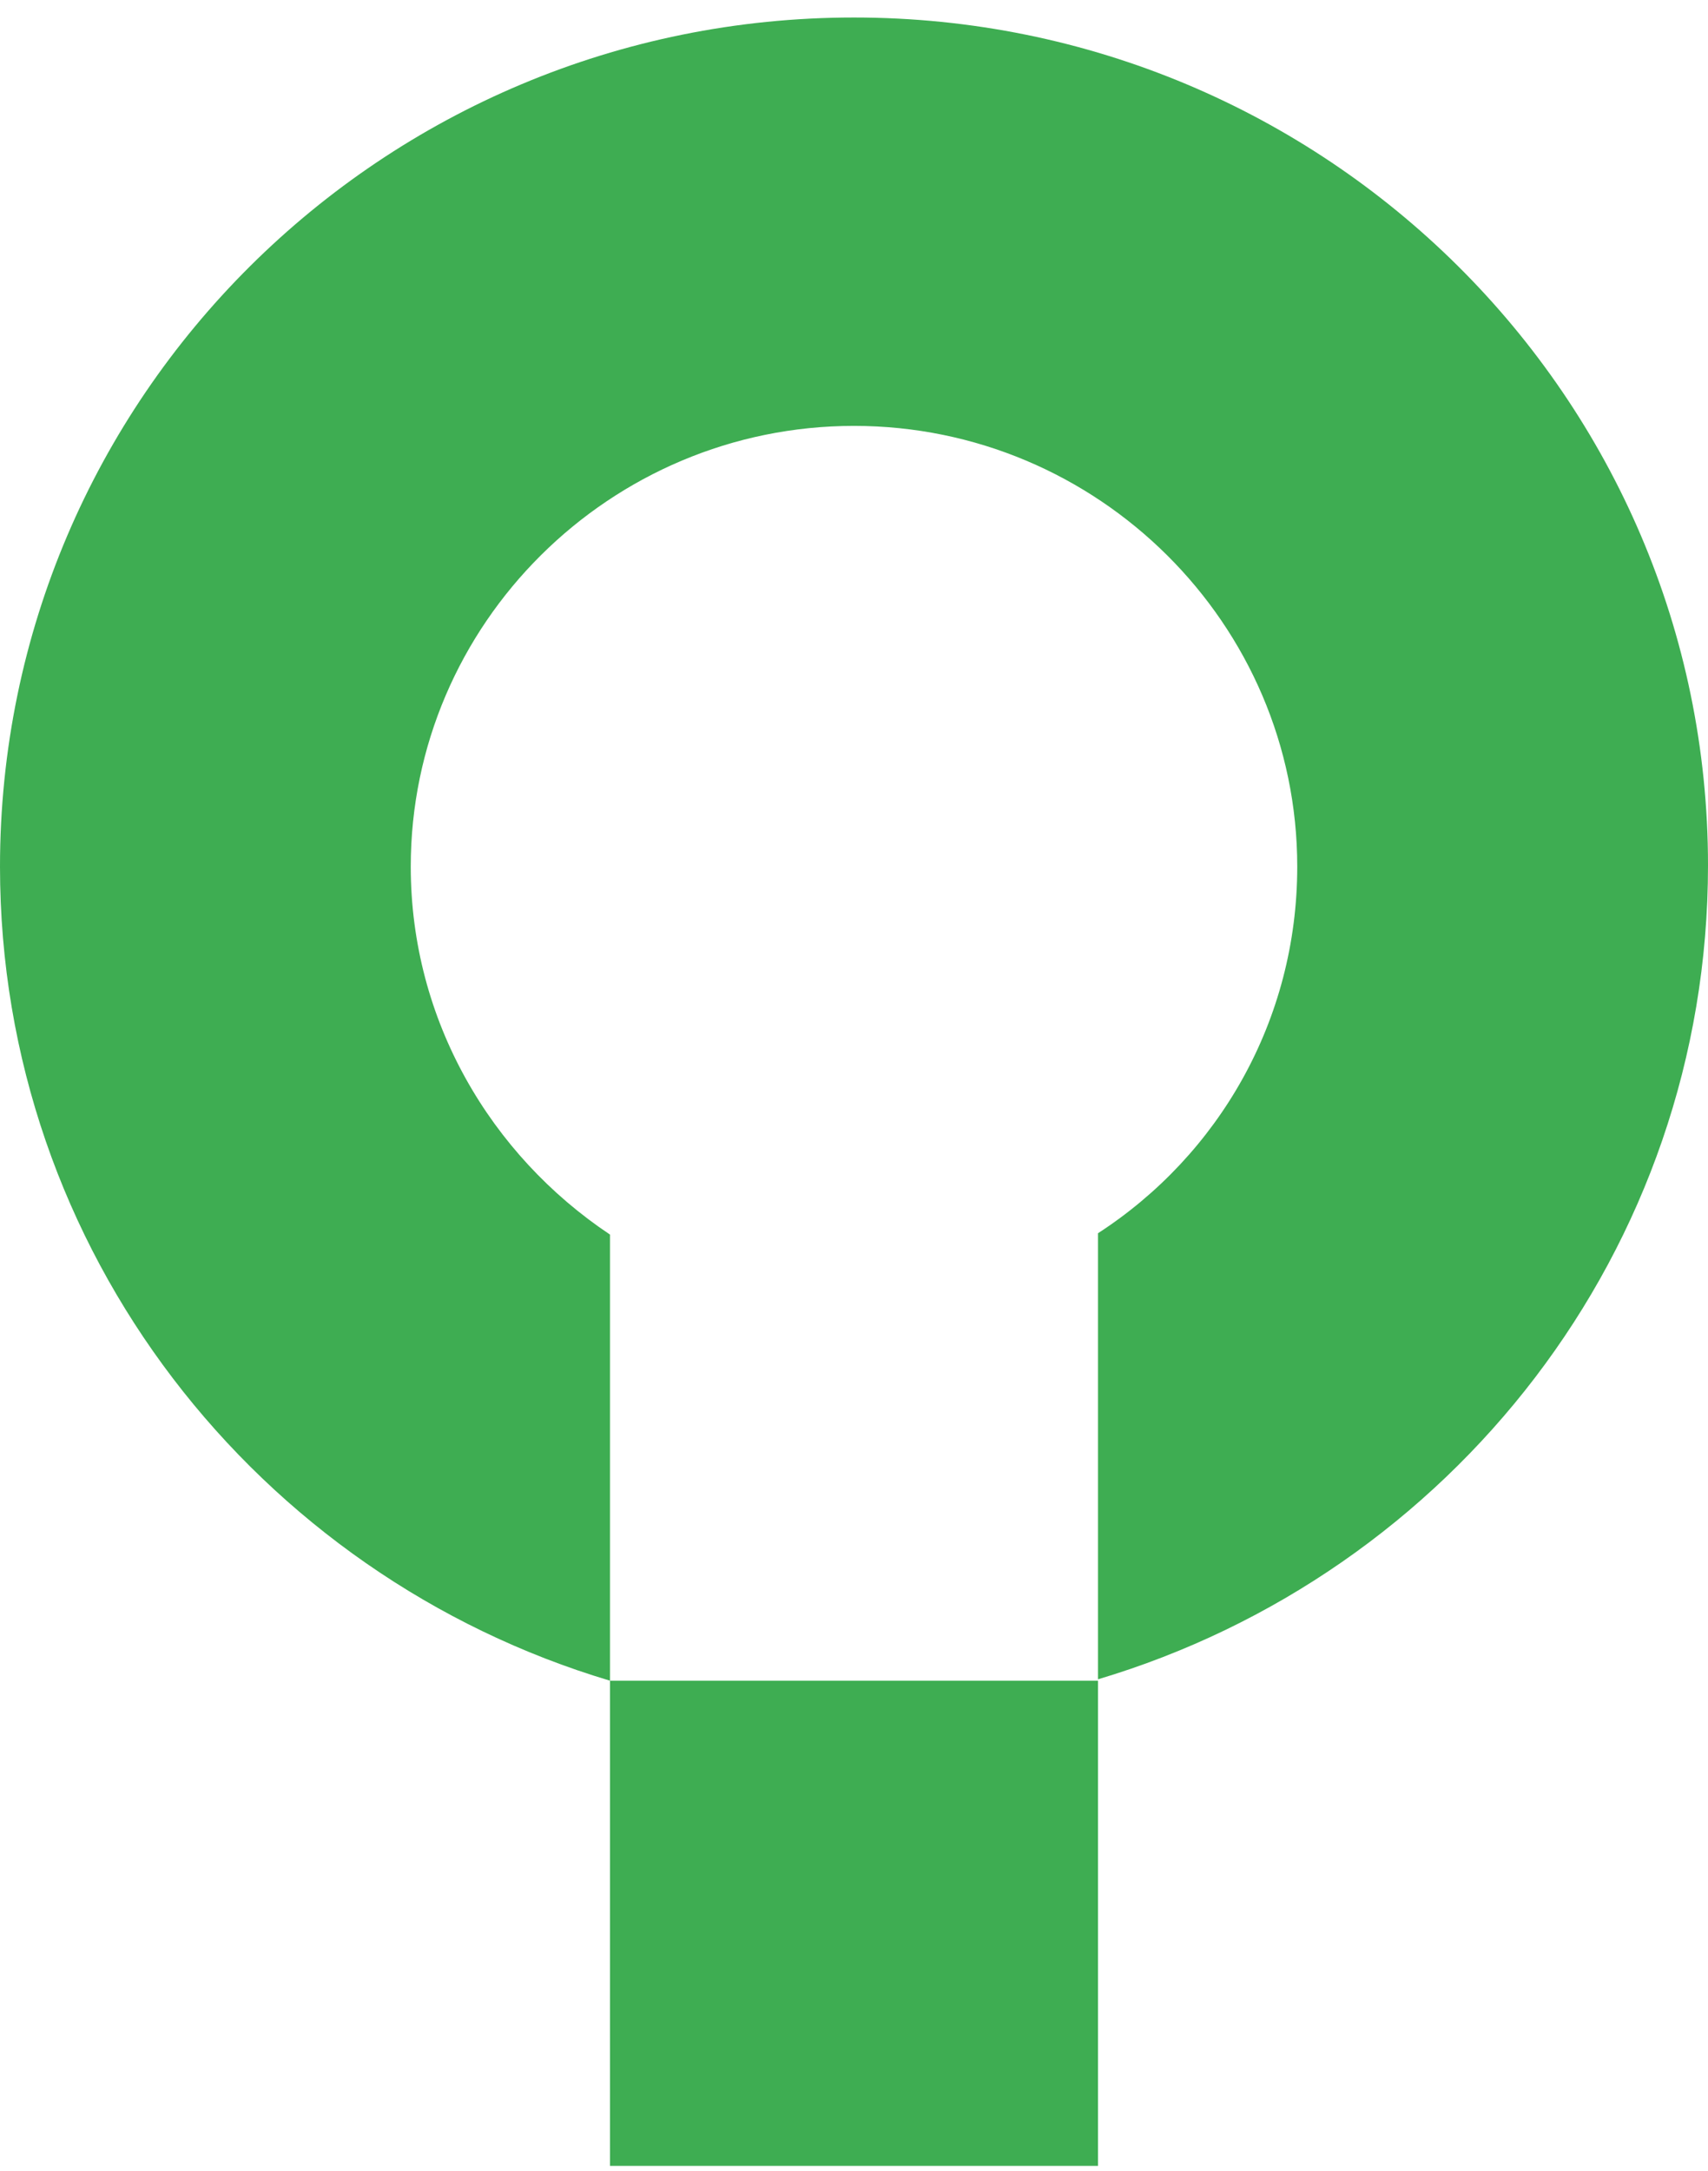 <svg xmlns="http://www.w3.org/2000/svg" width="37" height="47" viewBox="0 0 37 47" fill="none"><path d="M18.5 0.379C8.281 0.379 0 8.608 0 18.763C0 27.08 5.579 34.112 13.214 36.389V26.73C10.63 25.008 8.898 22.09 8.898 18.763C8.898 13.511 13.214 9.221 18.5 9.221C23.786 9.221 28.102 13.511 28.102 18.763C28.102 22.09 26.399 25.008 23.786 26.701V36.359C31.421 34.083 37 27.08 37 18.734C37 8.608 28.719 0.379 18.5 0.379Z" fill="#3EAD52"></path><path d="M23.786 36.389H13.214V46.894H23.786V36.389Z" fill="#3EAD52"></path></svg>
